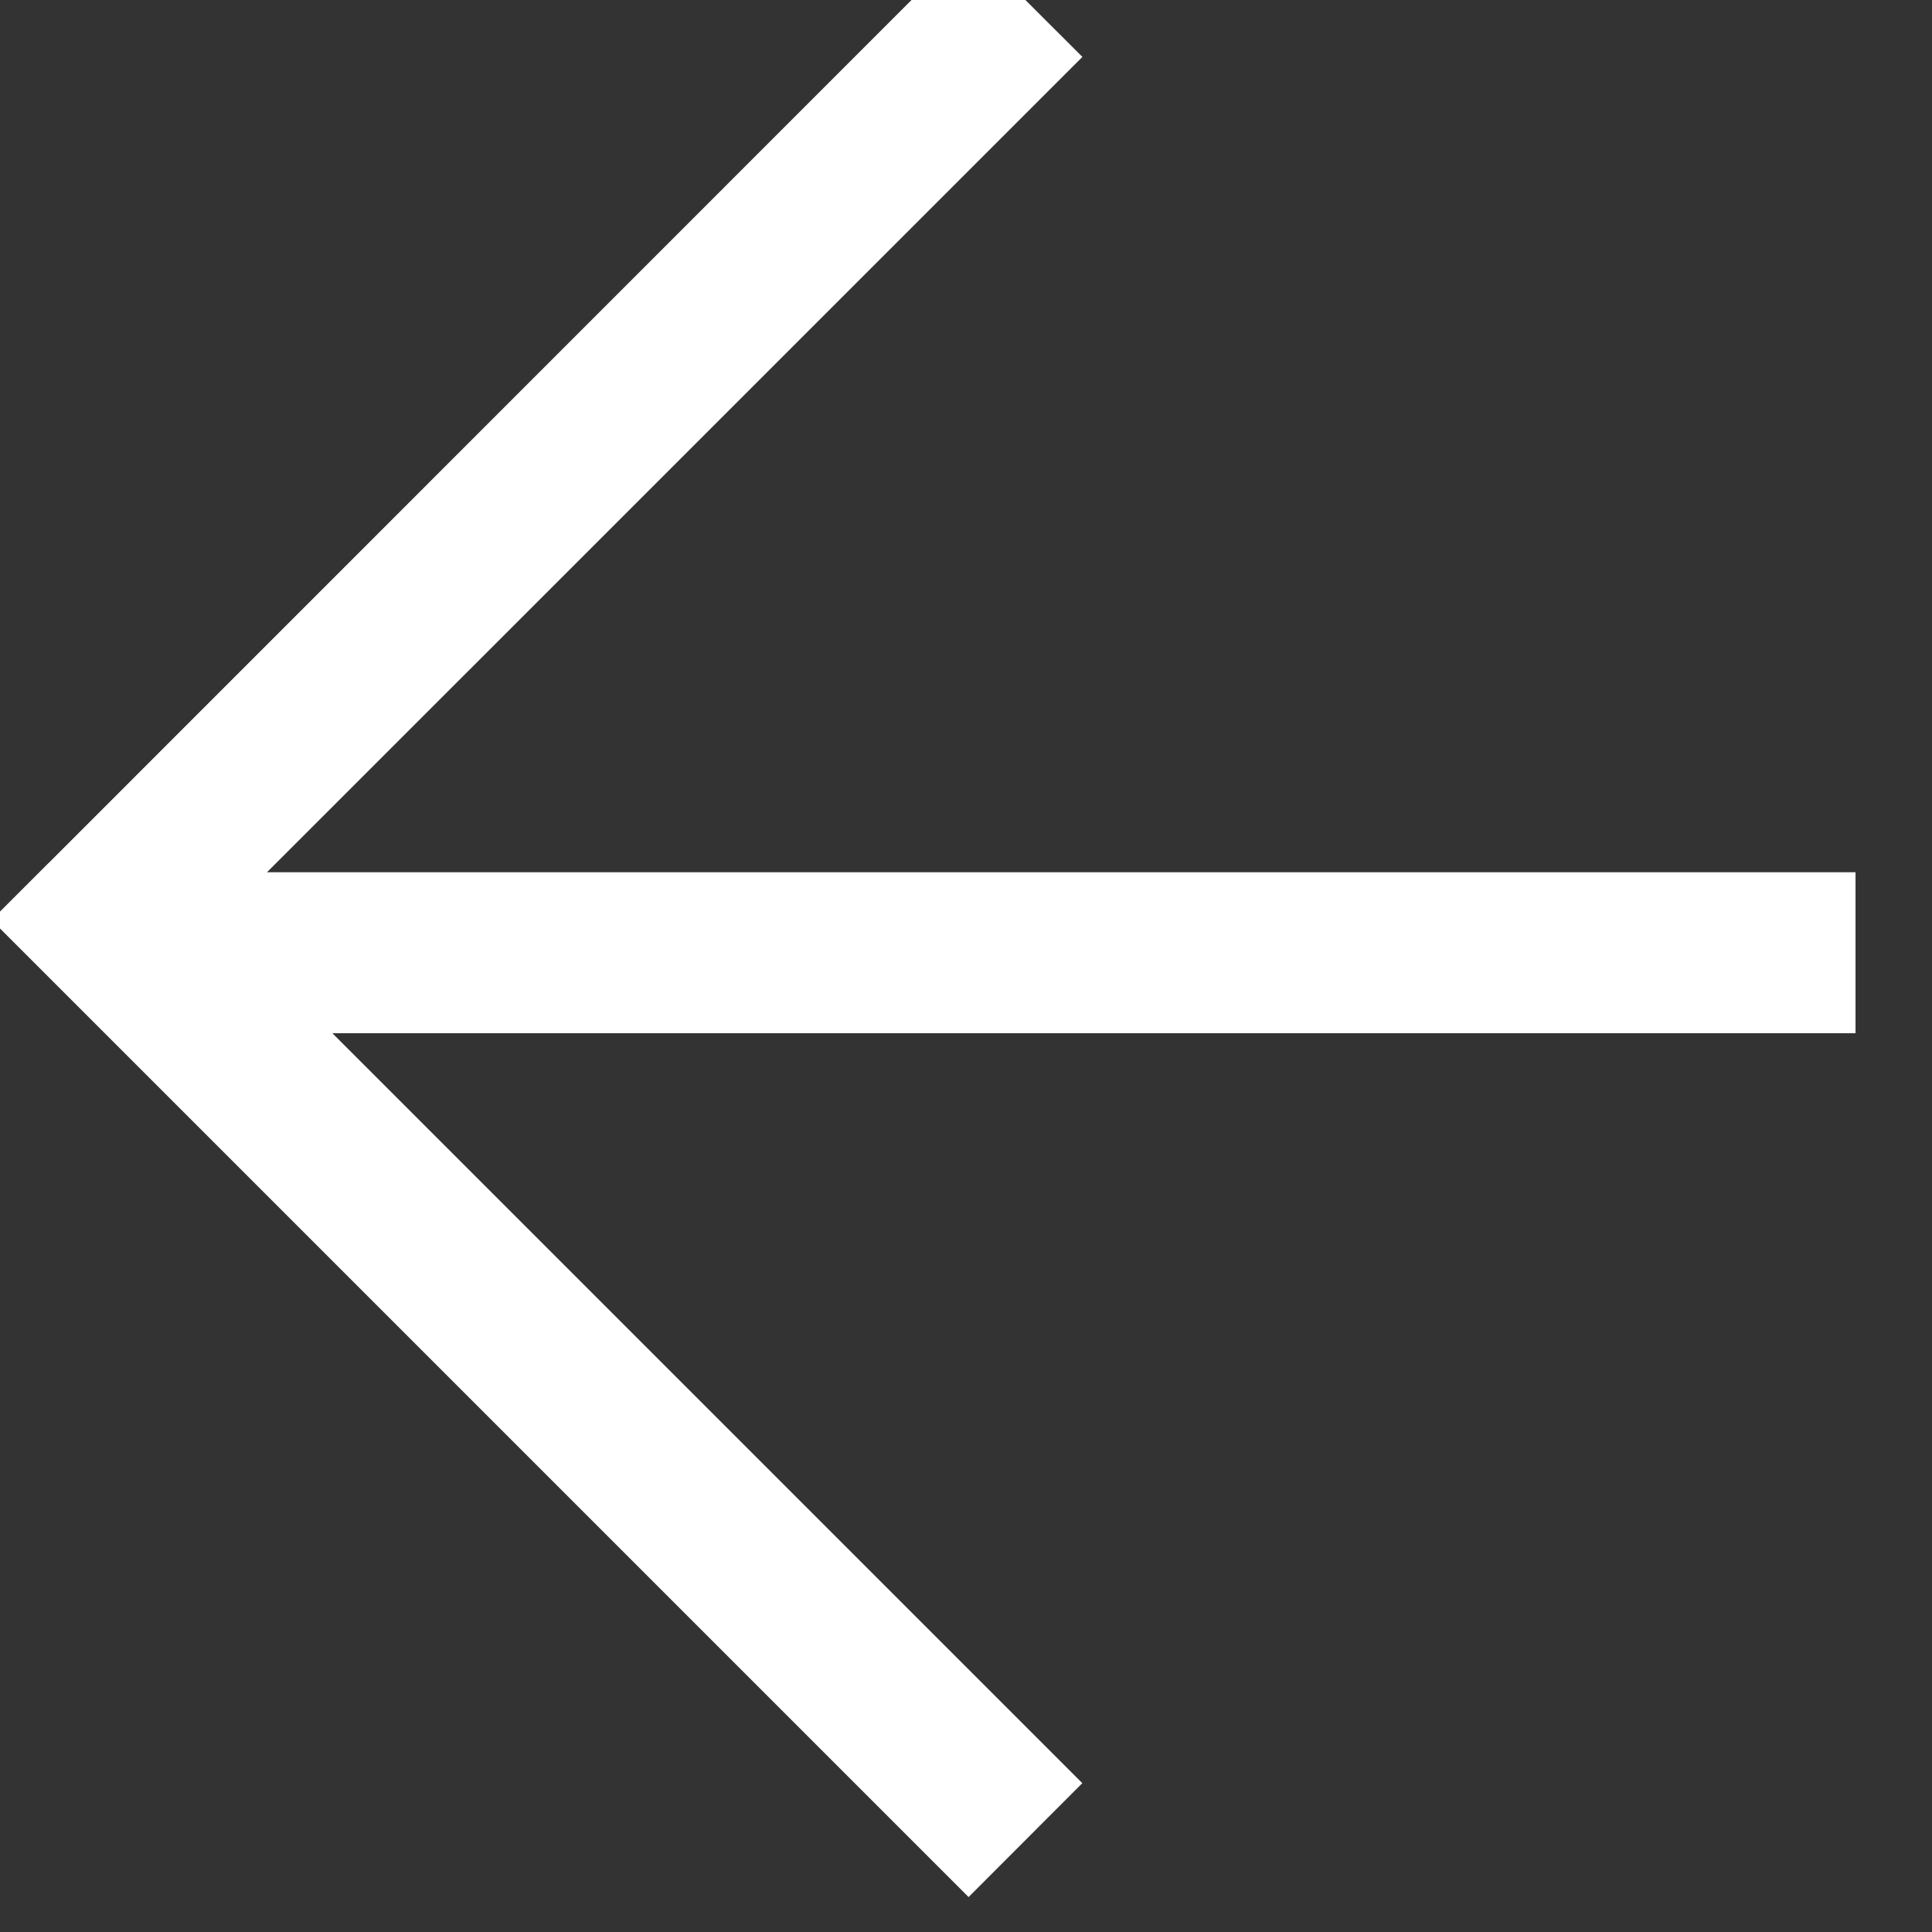 <svg xmlns="http://www.w3.org/2000/svg" width="24" height="24" fill="none" viewBox="0 0 24 24"><rect x="0" y="0" width="24" height="24" fill="#333333" stroke="none"/><g clip-path="url(#a)"><path fill="#fff" d="m1.31 11.43-.708-.708-.707.707.707.707.707-.707ZM13.444 22.15 2.016 10.722.602 12.136l11.43 11.43 1.413-1.415ZM2.016 12.136 13.446.707 12.03-.707.602 10.723l1.414 1.413Z"/><path stroke="#fff" stroke-width="2" d="M2.097 11.835H23.05"/></g><defs><clipPath id="a"><rect width="24" height="24" x="24" y="24" fill="#fff" rx="4" transform="rotate(180 24 24)"/></clipPath></defs></svg>